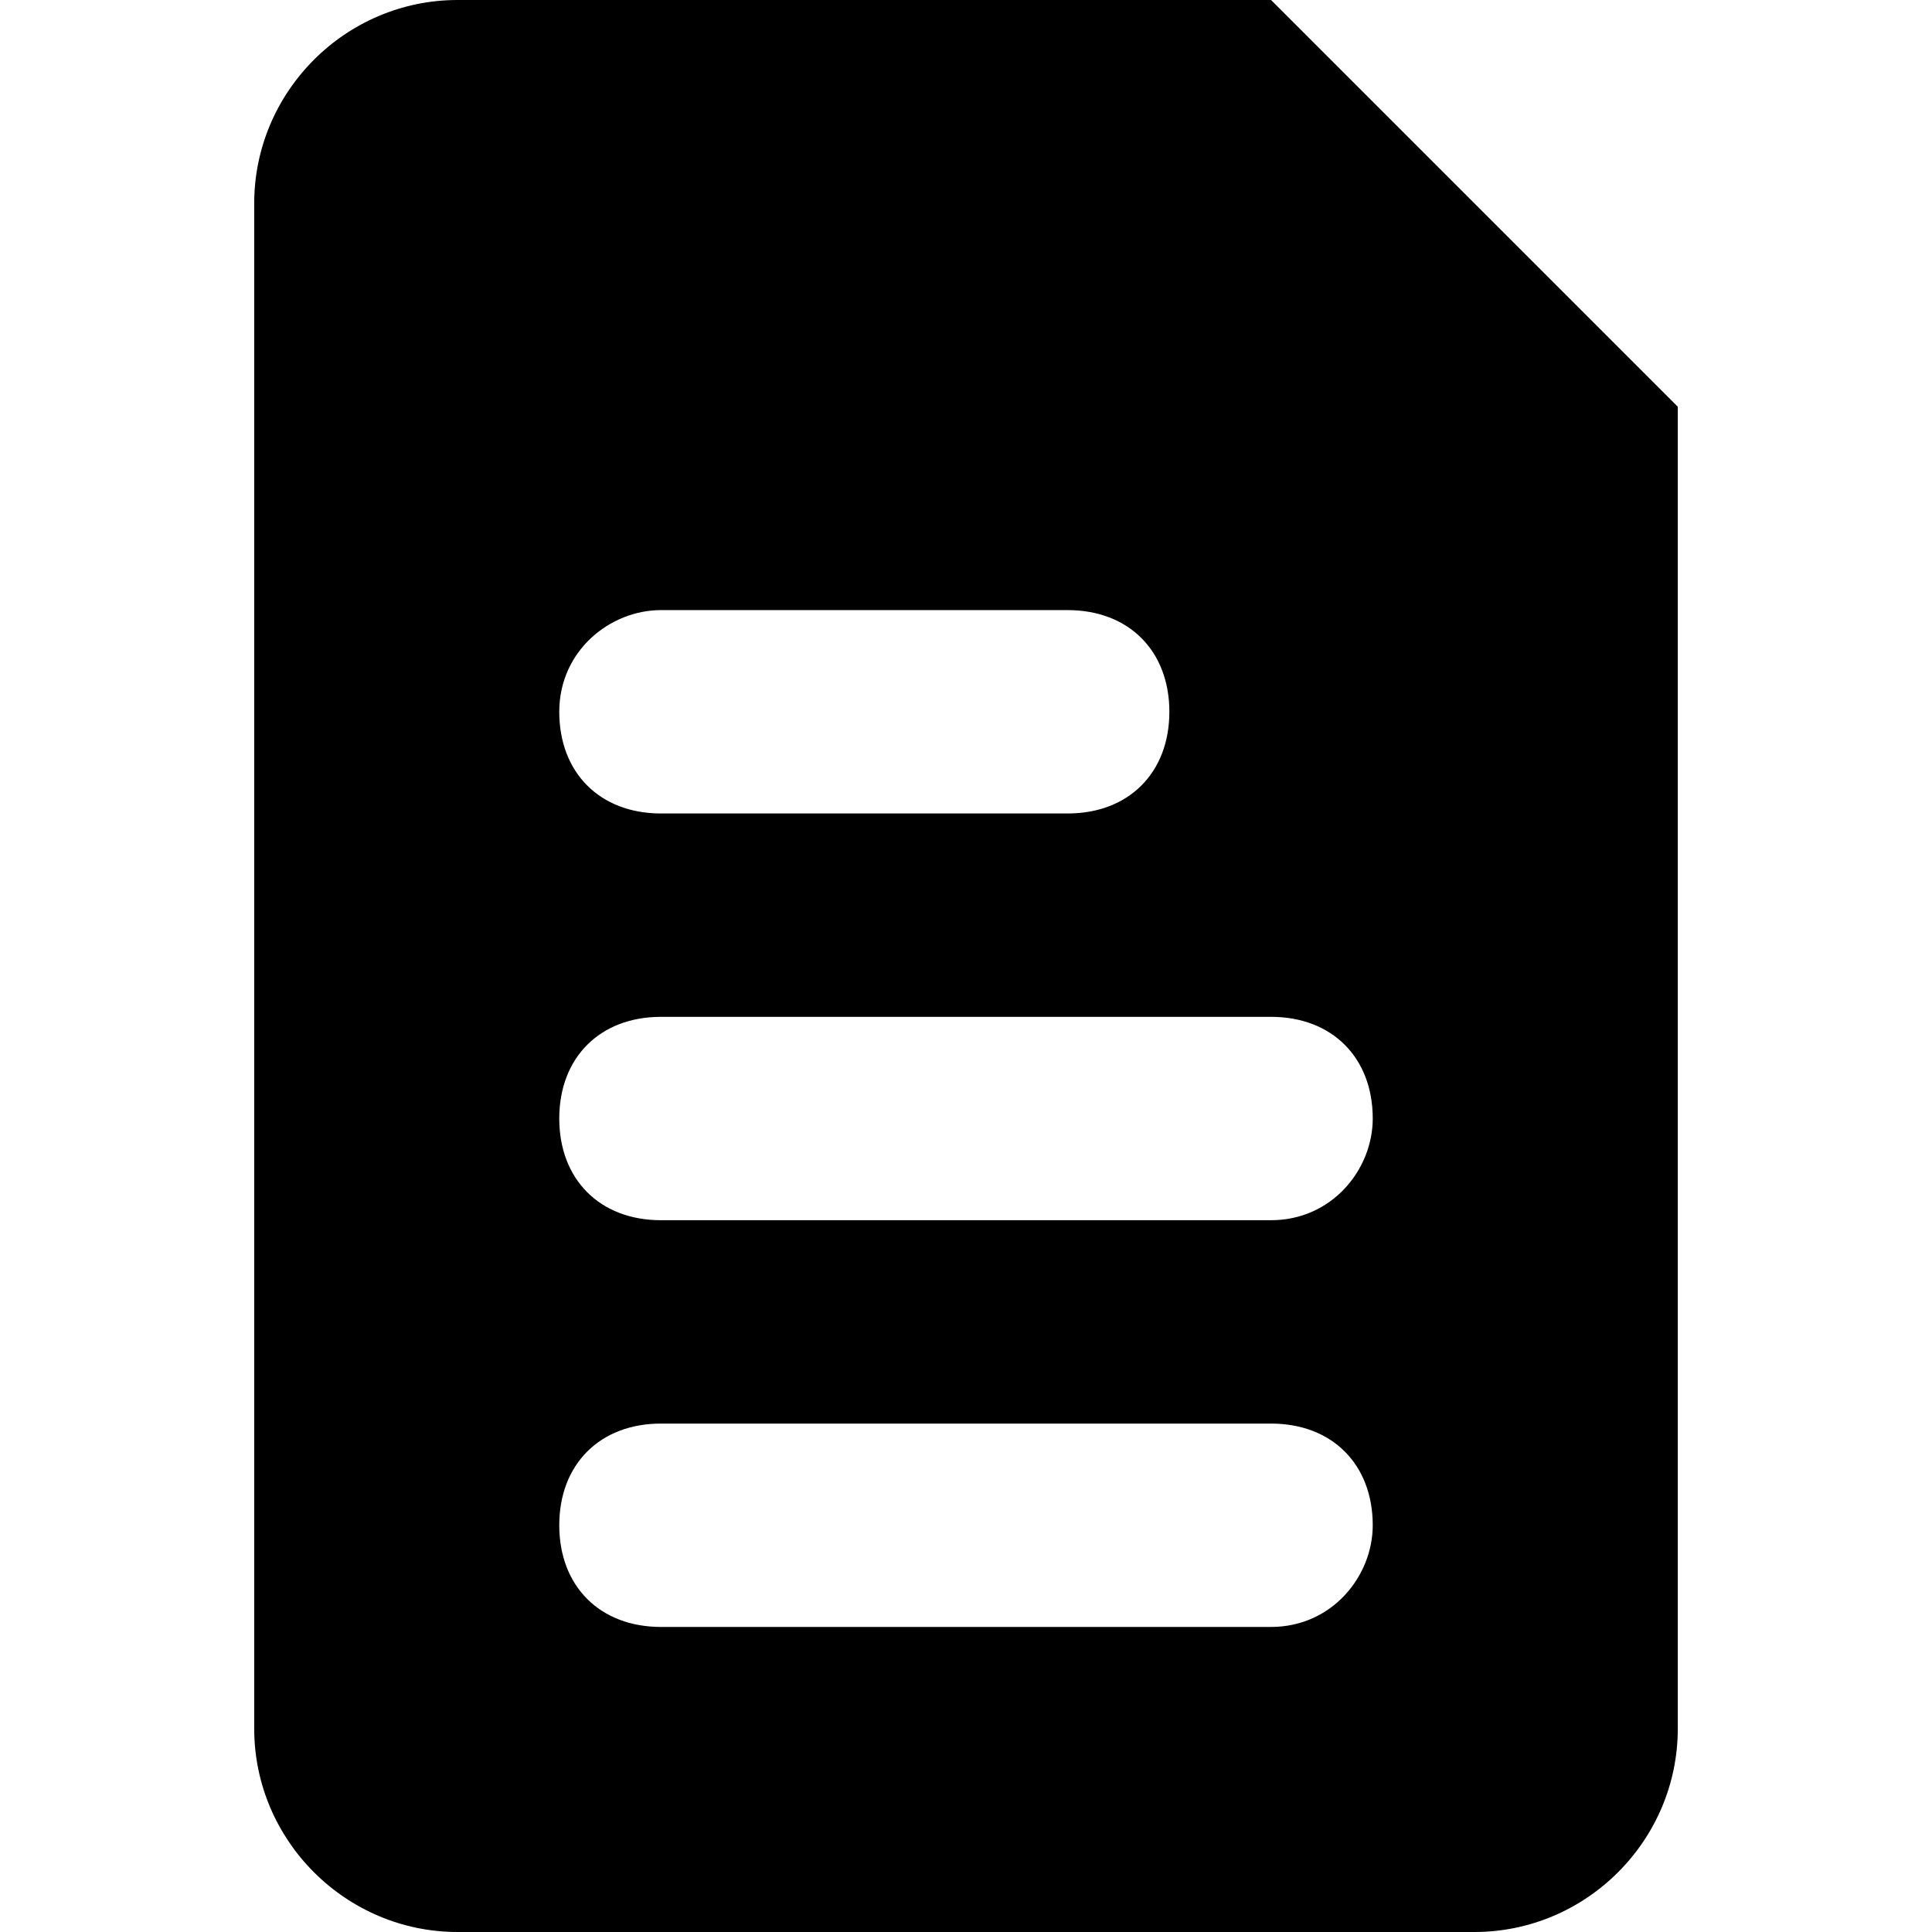 <?xml version="1.0" ?>
<svg xmlns="http://www.w3.org/2000/svg" xmlns:xlink="http://www.w3.org/1999/xlink" version="1.1" id="Capa_1" x="0px" y="0px" viewBox="0 0 486.4 486.4" style="enable-background:new 0 0 486.4 486.4;" xml:space="preserve">
	<g>
		<g>
			<path d="M320,0H115.2C87.04,0,64,23.04,64,51.2v384c0,28.16,23.04,51.2,51.2,51.2h256c28.16,0,51.2-23.04,51.2-51.2V102.4L320,0z     M166.4,153.6h102.4c15.36,0,25.6,10.24,25.6,25.6s-10.24,25.6-25.6,25.6H166.4c-15.36,0-25.6-10.24-25.6-25.6    S153.6,153.6,166.4,153.6z M320,409.6H166.4c-15.36,0-25.6-10.24-25.6-25.6c0-15.36,10.24-25.6,25.6-25.6H320    c15.36,0,25.6,10.24,25.6,25.6C345.6,396.8,335.36,409.6,320,409.6z M320,307.2H166.4c-15.36,0-25.6-10.24-25.6-25.6    c0-15.36,10.24-25.6,25.6-25.6H320c15.36,0,25.6,10.24,25.6,25.6C345.6,294.4,335.36,307.2,320,307.2z"/>
		</g>
	</g>
</svg>

